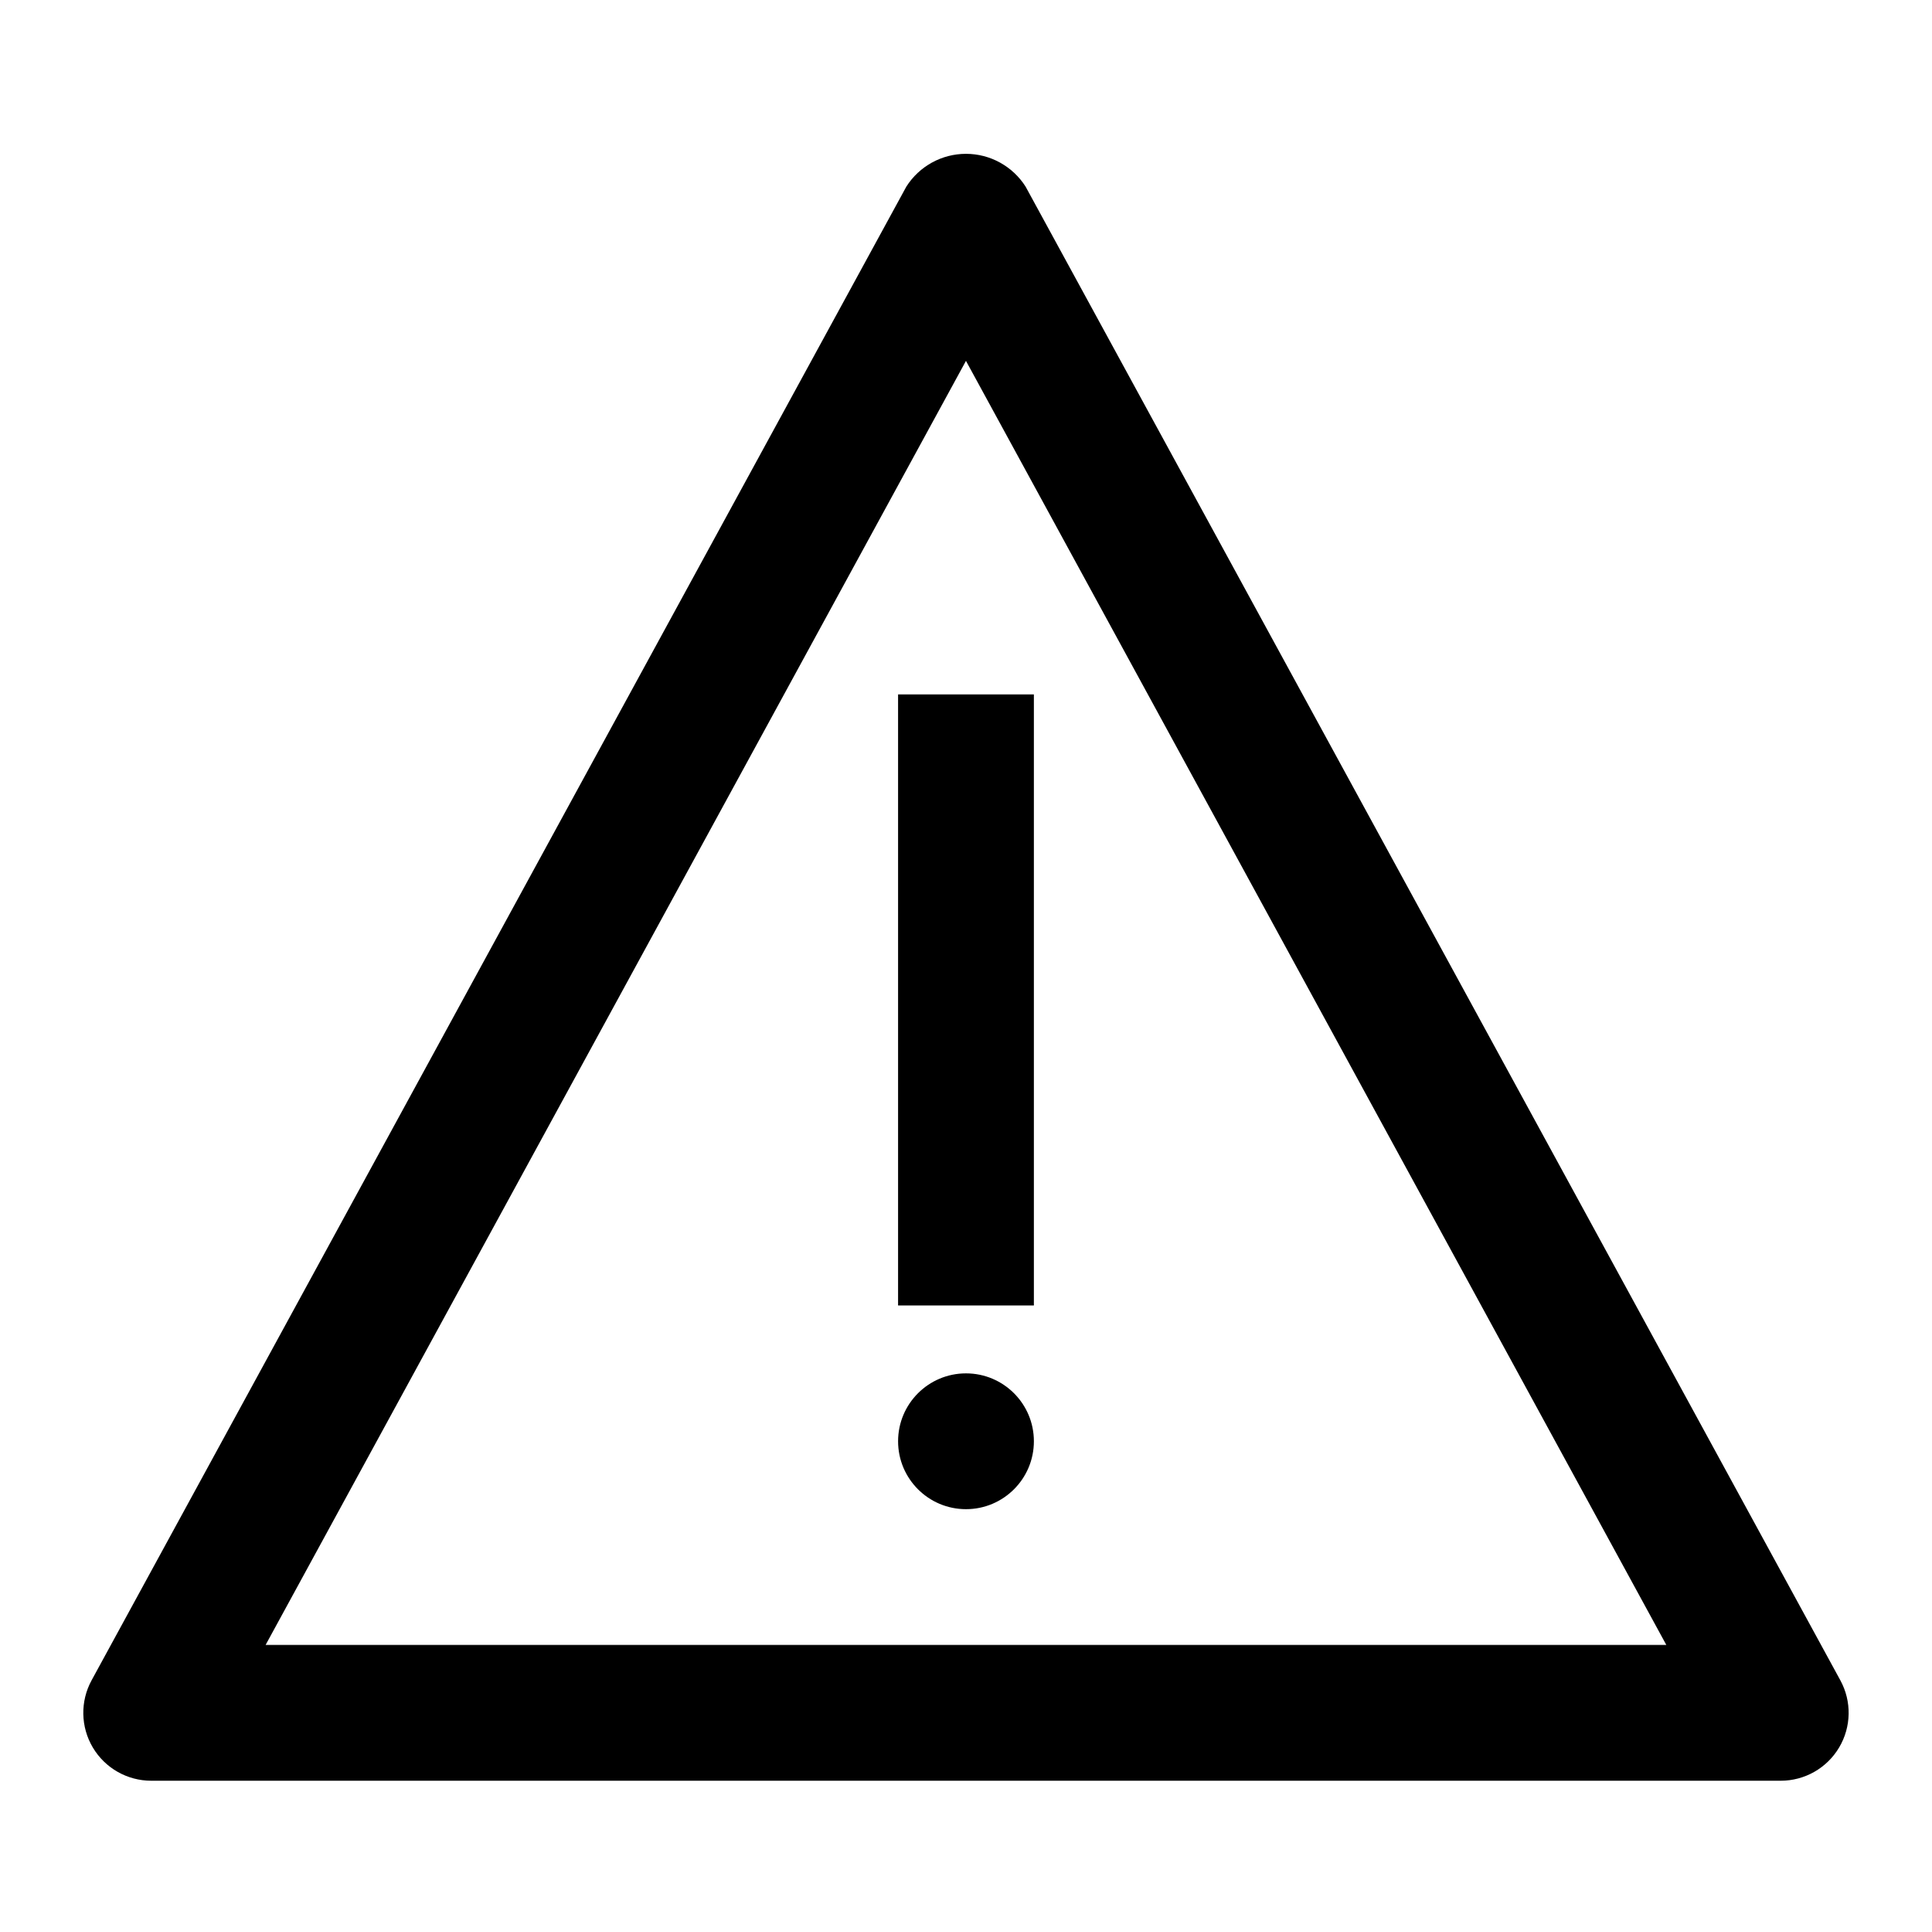 <?xml version="1.0" encoding="UTF-8"?>
<!-- Uploaded to: ICON Repo, www.iconrepo.com, Generator: ICON Repo Mixer Tools -->
<svg fill="#000000" width="800px" height="800px" version="1.1" viewBox="144 144 512 512" xmlns="http://www.w3.org/2000/svg">
 <g>
  <path d="m631.71 589.3-215.92-395.85c-3.434-5.406-9.395-8.684-15.797-8.684-6.406 0-12.367 3.277-15.801 8.684l-215.92 395.85c-3.043 5.574-2.918 12.344 0.324 17.805 3.242 5.461 9.125 8.809 15.477 8.809h431.84c6.352 0 12.23-3.348 15.473-8.809 3.246-5.461 3.367-12.23 0.324-17.805zm-417.32-9.375 185.6-340.29 185.6 340.29z"/>
  <path d="m382 328.03h35.988v161.94h-35.988z"/>
  <path d="m417.99 525.95c0 9.938-8.055 17.996-17.992 17.996s-17.996-8.059-17.996-17.996 8.059-17.992 17.996-17.992 17.992 8.055 17.992 17.992"/>
 </g>
</svg>